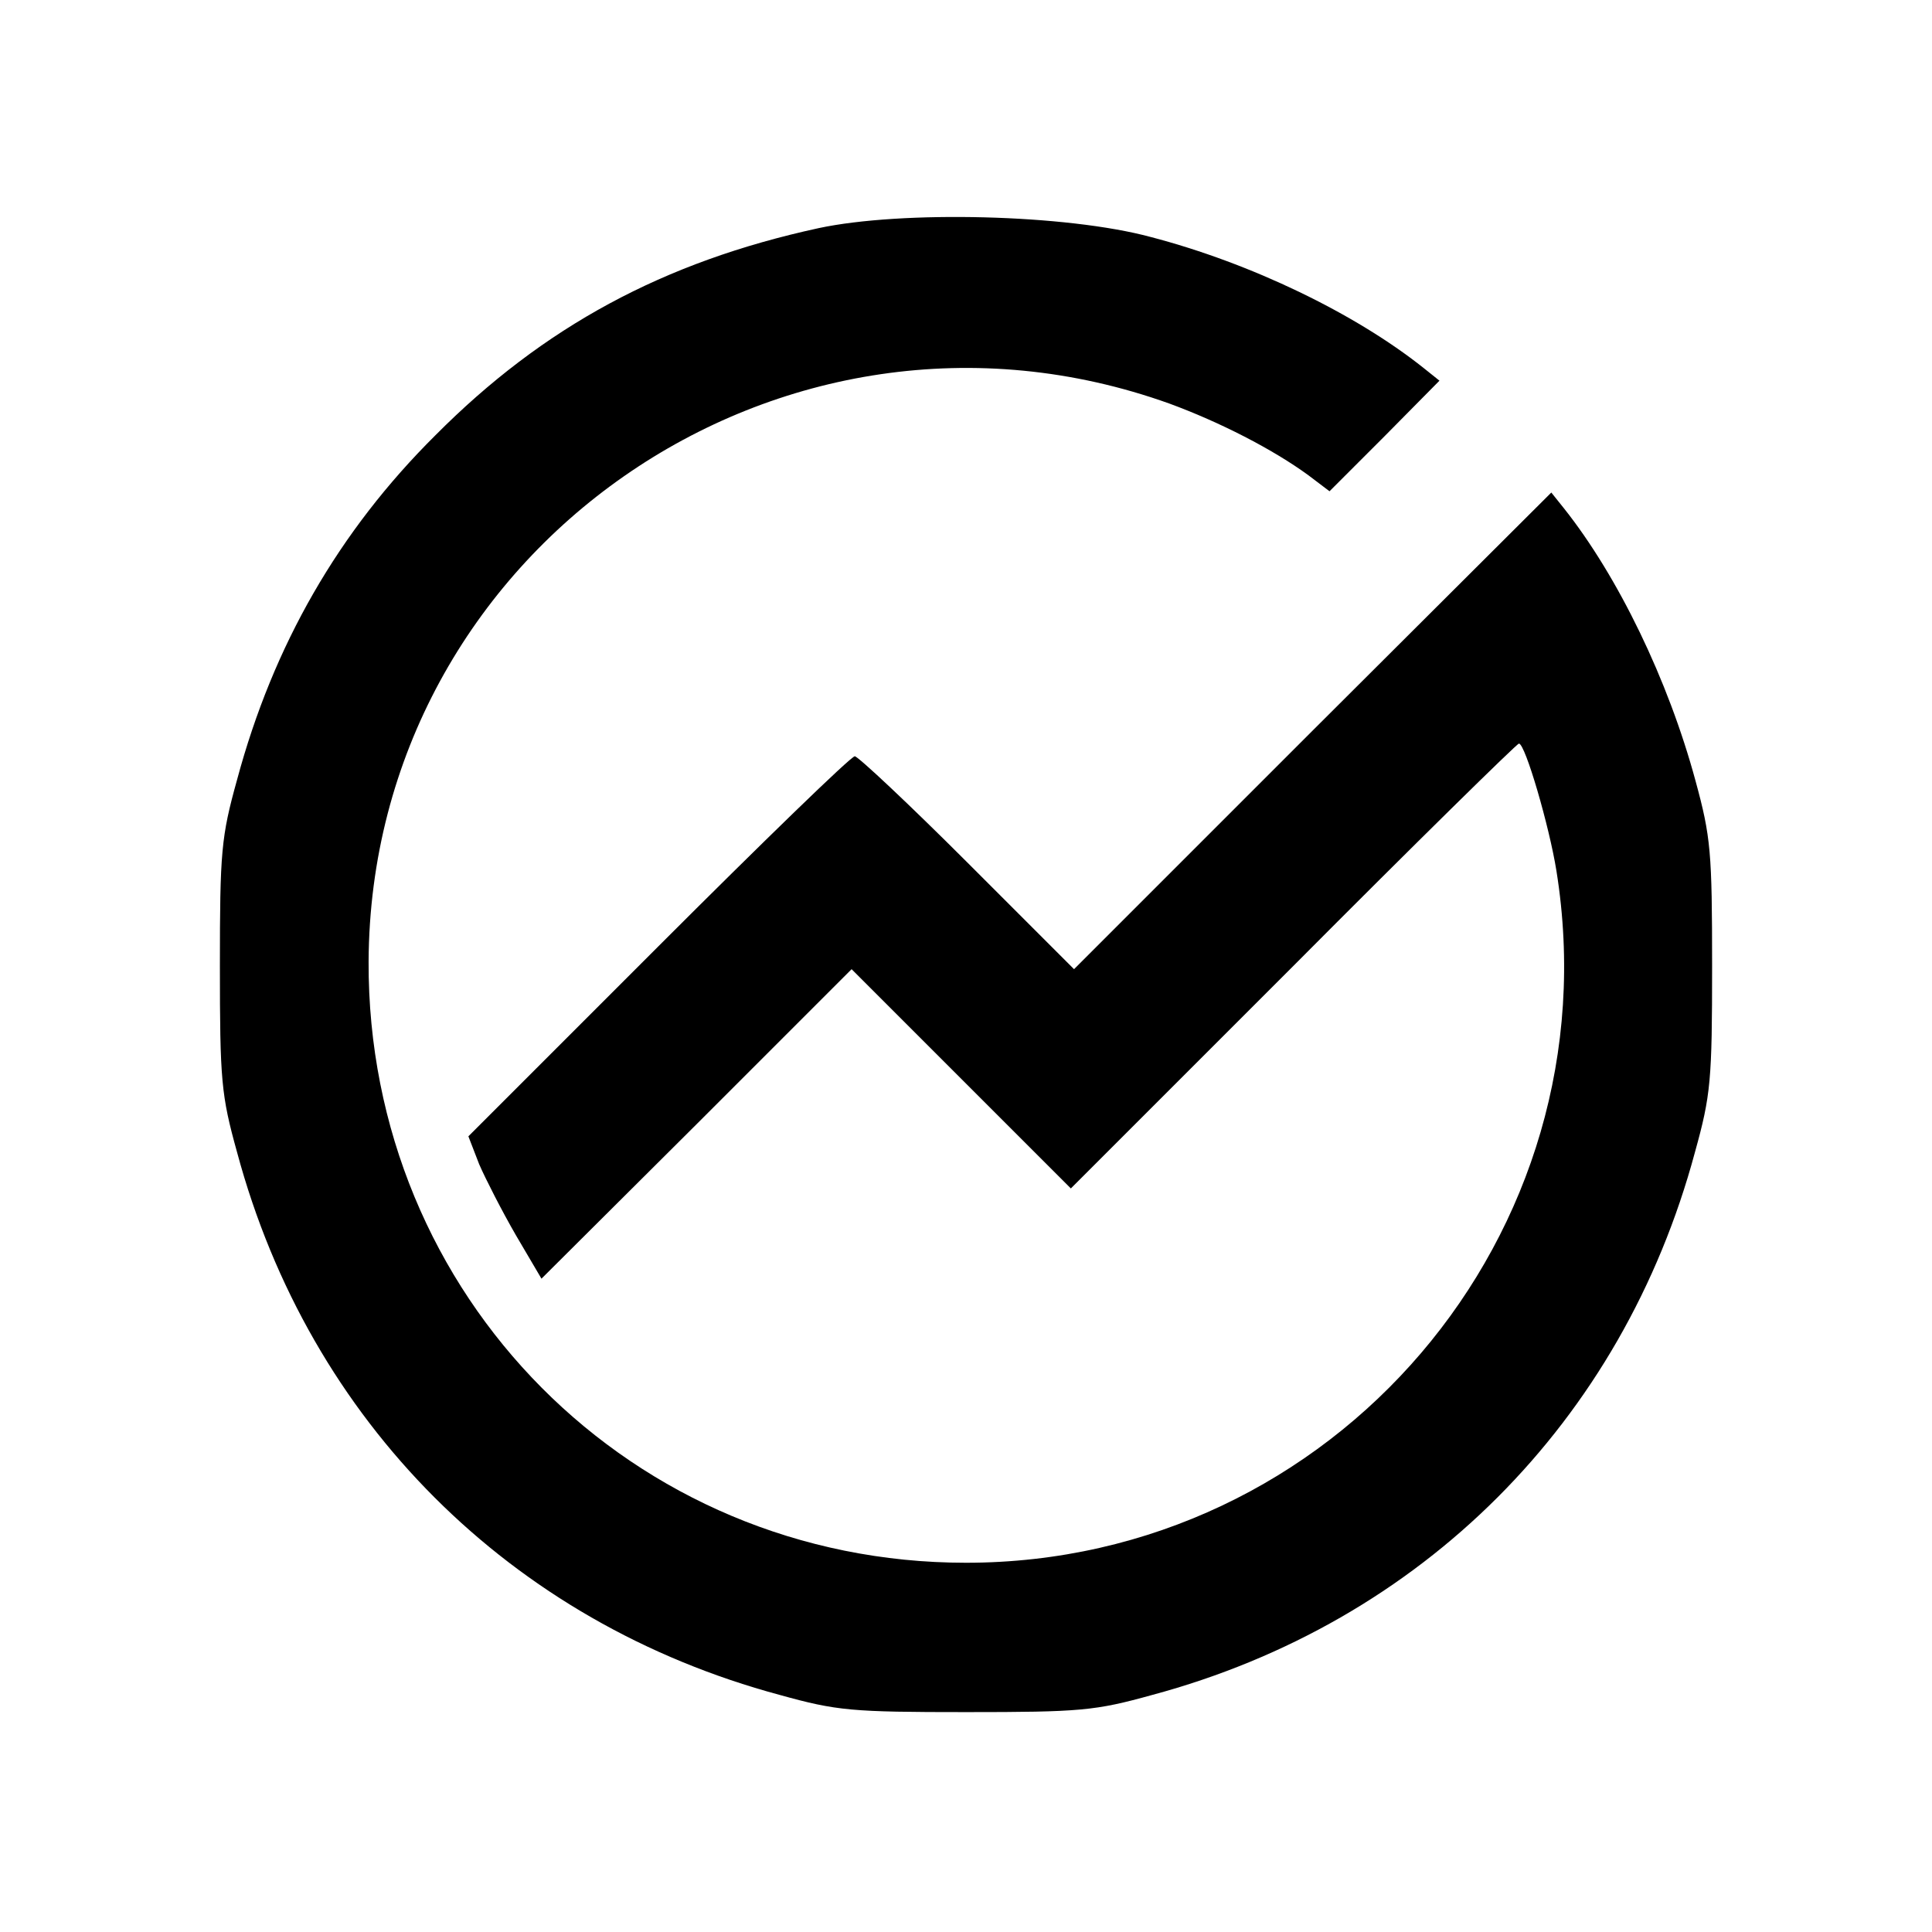 <?xml version="1.0" standalone="no"?>
<!DOCTYPE svg PUBLIC "-//W3C//DTD SVG 20010904//EN"
 "http://www.w3.org/TR/2001/REC-SVG-20010904/DTD/svg10.dtd">
<svg version="1.0" xmlns="http://www.w3.org/2000/svg"
 width="304pt" height="304pt" viewBox="0 0 304 304"
 preserveAspectRatio="xMidYMid meet">
<g transform="translate(0,304) scale(0.1,-0.1)"
fill="#000000" stroke="none">
<path d="M1288 2681 c-244 -53 -433 -155 -603 -326 -152 -151 -255 -330 -312
-542 -25 -90 -27 -113 -27 -293 0 -180 2 -203 27 -293 114 -424 430 -740 854
-854 90 -25 113 -27 293 -27 180 0 203 2 293 27 424 114 740 430 854 854 25
90 27 113 27 293 0 179 -2 203 -26 291 -43 159 -122 322 -207 429 l-20 25
-376 -375 -375 -375 -168 168 c-92 92 -172 167 -177 167 -6 0 -145 -135 -309
-299 l-299 -299 17 -44 c10 -23 36 -74 58 -112 l40 -68 244 243 244 244 173
-173 172 -172 350 350 c192 193 352 350 355 350 10 0 48 -131 59 -200 92 -572
-350 -1089 -929 -1089 -525 0 -942 419 -940 946 3 647 649 1097 1260 878 79
-29 163 -72 219 -113 l33 -25 87 87 86 87 -25 20 c-108 86 -272 165 -429 206
-133 36 -392 42 -523 14z"/>
</g>
</svg>
